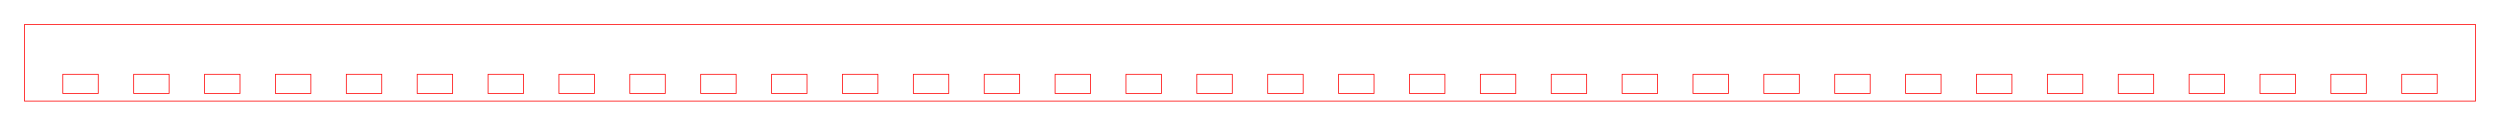 <?xml version="1.0" encoding="UTF-8" standalone="no"?>
<svg
   width="652.8mm"
   height="32.8mm"
   viewBox="0 0 652.8 32.8"
   version="1.1"
   id="svg11653"
   sodipodi:docname="2025-01-06-Caisse-Americaine-Gd-Format--Flan-Haut.svg"
   inkscape:version="1.2.2 (b0a8486541, 2022-12-01)"
   xmlns:inkscape="http://www.inkscape.org/namespaces/inkscape"
   xmlns:sodipodi="http://sodipodi.sourceforge.net/DTD/sodipodi-0.dtd"
   xmlns="http://www.w3.org/2000/svg"
   xmlns:svg="http://www.w3.org/2000/svg">
  <defs
     id="defs11657" />
  <sodipodi:namedview
     id="namedview11655"
     pagecolor="#ffffff"
     bordercolor="#000000"
     borderopacity="0.25"
     inkscape:showpageshadow="2"
     inkscape:pageopacity="0.0"
     inkscape:pagecheckerboard="0"
     inkscape:deskcolor="#d1d1d1"
     inkscape:document-units="mm"
     showgrid="false"
     inkscape:zoom="0.61728006"
     inkscape:cx="1234.4478"
     inkscape:cy="61.560388"
     inkscape:window-width="2560"
     inkscape:window-height="1371"
     inkscape:window-x="0"
     inkscape:window-y="32"
     inkscape:window-maximized="1"
     inkscape:current-layer="svg11653" />
  <g
     id="Sketch004"
     transform="translate(326.4,21.9) scale(1,-1)"
     style="stroke:#ff0000;stroke-opacity:1;stroke-width:0.2;stroke-dasharray:none">
    <path
       id="Sketch004_w0000"
       d="M -320 15.5 L -320 -4.5 L 320 -4.5 L 320 15.5 L -320 15.5 "
       stroke="#f1f3f5"
       stroke-width="0.7 px"
       style="stroke-width:0.2;stroke-miterlimit:4;stroke-dasharray:none;stroke-linecap:square;fill:none;fill-opacity:1;fill-rule:evenodd;stroke:#ff0000;stroke-opacity:1" />
    <path
       id="Sketch004_w0001"
       d="M -310.0 2.5 L -310.0 -2.5 L -300.746 -2.5 L -300.746 2.5 L -310.0 2.5 "
       stroke="#f1f3f5"
       stroke-width="0.7 px"
       style="stroke-width:0.2;stroke-miterlimit:4;stroke-dasharray:none;stroke-linecap:square;fill:none;fill-opacity:1;fill-rule:evenodd;stroke:#ff0000;stroke-opacity:1" />
    <path
       id="Sketch004_w0002"
       d="M -291.493 2.5 L -291.493 -2.5 L -282.239 -2.5 L -282.239 2.5 L -291.493 2.5 "
       stroke="#f1f3f5"
       stroke-width="0.7 px"
       style="stroke-width:0.2;stroke-miterlimit:4;stroke-dasharray:none;stroke-linecap:square;fill:none;fill-opacity:1;fill-rule:evenodd;stroke:#ff0000;stroke-opacity:1" />
    <path
       id="Sketch004_w0003"
       d="M -272.985 2.5 L -272.985 -2.5 L -263.731 -2.5 L -263.731 2.5 L -272.985 2.5 "
       stroke="#f1f3f5"
       stroke-width="0.7 px"
       style="stroke-width:0.2;stroke-miterlimit:4;stroke-dasharray:none;stroke-linecap:square;fill:none;fill-opacity:1;fill-rule:evenodd;stroke:#ff0000;stroke-opacity:1" />
    <path
       id="Sketch004_w0004"
       d="M -254.478 2.5 L -254.478 -2.5 L -245.224 -2.5 L -245.224 2.5 L -254.478 2.5 "
       stroke="#f1f3f5"
       stroke-width="0.7 px"
       style="stroke-width:0.2;stroke-miterlimit:4;stroke-dasharray:none;stroke-linecap:square;fill:none;fill-opacity:1;fill-rule:evenodd;stroke:#ff0000;stroke-opacity:1" />
    <path
       id="Sketch004_w0005"
       d="M -235.97 2.5 L -235.97 -2.5 L -226.716 -2.5 L -226.716 2.5 L -235.97 2.5 "
       stroke="#f1f3f5"
       stroke-width="0.7 px"
       style="stroke-width:0.2;stroke-miterlimit:4;stroke-dasharray:none;stroke-linecap:square;fill:none;fill-opacity:1;fill-rule:evenodd;stroke:#ff0000;stroke-opacity:1" />
    <path
       id="Sketch004_w0006"
       d="M -217.463 2.5 L -217.463 -2.5 L -208.209 -2.5 L -208.209 2.5 L -217.463 2.5 "
       stroke="#f1f3f5"
       stroke-width="0.7 px"
       style="stroke-width:0.2;stroke-miterlimit:4;stroke-dasharray:none;stroke-linecap:square;fill:none;fill-opacity:1;fill-rule:evenodd;stroke:#ff0000;stroke-opacity:1" />
    <path
       id="Sketch004_w0007"
       d="M -198.955 2.5 L -198.955 -2.5 L -189.701 -2.5 L -189.701 2.5 L -198.955 2.5 "
       stroke="#f1f3f5"
       stroke-width="0.7 px"
       style="stroke-width:0.2;stroke-miterlimit:4;stroke-dasharray:none;stroke-linecap:square;fill:none;fill-opacity:1;fill-rule:evenodd;stroke:#ff0000;stroke-opacity:1" />
    <path
       id="Sketch004_w0008"
       d="M -180.448 2.5 L -180.448 -2.5 L -171.194 -2.5 L -171.194 2.5 L -180.448 2.5 "
       stroke="#f1f3f5"
       stroke-width="0.7 px"
       style="stroke-width:0.2;stroke-miterlimit:4;stroke-dasharray:none;stroke-linecap:square;fill:none;fill-opacity:1;fill-rule:evenodd;stroke:#ff0000;stroke-opacity:1" />
    <path
       id="Sketch004_w0009"
       d="M -161.94 2.5 L -161.94 -2.5 L -152.687 -2.5 L -152.687 2.5 L -161.94 2.5 "
       stroke="#f1f3f5"
       stroke-width="0.7 px"
       style="stroke-width:0.2;stroke-miterlimit:4;stroke-dasharray:none;stroke-linecap:square;fill:none;fill-opacity:1;fill-rule:evenodd;stroke:#ff0000;stroke-opacity:1" />
    <path
       id="Sketch004_w0010"
       d="M -143.433 2.5 L -143.433 -2.5 L -134.179 -2.5 L -134.179 2.5 L -143.433 2.5 "
       stroke="#f1f3f5"
       stroke-width="0.7 px"
       style="stroke-width:0.2;stroke-miterlimit:4;stroke-dasharray:none;stroke-linecap:square;fill:none;fill-opacity:1;fill-rule:evenodd;stroke:#ff0000;stroke-opacity:1" />
    <path
       id="Sketch004_w0011"
       d="M -124.925 2.5 L -124.925 -2.5 L -115.672 -2.5 L -115.672 2.5 L -124.925 2.5 "
       stroke="#f1f3f5"
       stroke-width="0.7 px"
       style="stroke-width:0.2;stroke-miterlimit:4;stroke-dasharray:none;stroke-linecap:square;fill:none;fill-opacity:1;fill-rule:evenodd;stroke:#ff0000;stroke-opacity:1" />
    <path
       id="Sketch004_w0012"
       d="M -106.418 2.5 L -106.418 -2.5 L -97.164 -2.5 L -97.164 2.5 L -106.418 2.5 "
       stroke="#f1f3f5"
       stroke-width="0.7 px"
       style="stroke-width:0.2;stroke-miterlimit:4;stroke-dasharray:none;stroke-linecap:square;fill:none;fill-opacity:1;fill-rule:evenodd;stroke:#ff0000;stroke-opacity:1" />
    <path
       id="Sketch004_w0013"
       d="M -87.91 2.5 L -87.91 -2.5 L -78.657 -2.5 L -78.657 2.5 L -87.91 2.5 "
       stroke="#f1f3f5"
       stroke-width="0.7 px"
       style="stroke-width:0.2;stroke-miterlimit:4;stroke-dasharray:none;stroke-linecap:square;fill:none;fill-opacity:1;fill-rule:evenodd;stroke:#ff0000;stroke-opacity:1" />
    <path
       id="Sketch004_w0014"
       d="M -69.403 2.5 L -69.403 -2.5 L -60.149 -2.5 L -60.149 2.5 L -69.403 2.5 "
       stroke="#f1f3f5"
       stroke-width="0.7 px"
       style="stroke-width:0.2;stroke-miterlimit:4;stroke-dasharray:none;stroke-linecap:square;fill:none;fill-opacity:1;fill-rule:evenodd;stroke:#ff0000;stroke-opacity:1" />
    <path
       id="Sketch004_w0015"
       d="M -50.896 2.5 L -50.896 -2.5 L -41.642 -2.5 L -41.642 2.5 L -50.896 2.5 "
       stroke="#f1f3f5"
       stroke-width="0.7 px"
       style="stroke-width:0.2;stroke-miterlimit:4;stroke-dasharray:none;stroke-linecap:square;fill:none;fill-opacity:1;fill-rule:evenodd;stroke:#ff0000;stroke-opacity:1" />
    <path
       id="Sketch004_w0016"
       d="M -32.388 2.5 L -32.388 -2.5 L -23.134 -2.5 L -23.134 2.5 L -32.388 2.5 "
       stroke="#f1f3f5"
       stroke-width="0.7 px"
       style="stroke-width:0.2;stroke-miterlimit:4;stroke-dasharray:none;stroke-linecap:square;fill:none;fill-opacity:1;fill-rule:evenodd;stroke:#ff0000;stroke-opacity:1" />
    <path
       id="Sketch004_w0017"
       d="M -13.881 2.5 L -13.881 -2.5 L -4.627 -2.5 L -4.627 2.5 L -13.881 2.5 "
       stroke="#f1f3f5"
       stroke-width="0.7 px"
       style="stroke-width:0.2;stroke-miterlimit:4;stroke-dasharray:none;stroke-linecap:square;fill:none;fill-opacity:1;fill-rule:evenodd;stroke:#ff0000;stroke-opacity:1" />
    <path
       id="Sketch004_w0018"
       d="M 4.627 2.5 L 4.627 -2.5 L 13.881 -2.5 L 13.881 2.5 L 4.627 2.5 "
       stroke="#f1f3f5"
       stroke-width="0.7 px"
       style="stroke-width:0.2;stroke-miterlimit:4;stroke-dasharray:none;stroke-linecap:square;fill:none;fill-opacity:1;fill-rule:evenodd;stroke:#ff0000;stroke-opacity:1" />
    <path
       id="Sketch004_w0019"
       d="M 23.134 2.5 L 23.134 -2.5 L 32.388 -2.5 L 32.388 2.5 L 23.134 2.5 "
       stroke="#f1f3f5"
       stroke-width="0.7 px"
       style="stroke-width:0.2;stroke-miterlimit:4;stroke-dasharray:none;stroke-linecap:square;fill:none;fill-opacity:1;fill-rule:evenodd;stroke:#ff0000;stroke-opacity:1" />
    <path
       id="Sketch004_w0020"
       d="M 41.642 2.5 L 41.642 -2.5 L 50.896 -2.5 L 50.896 2.5 L 41.642 2.5 "
       stroke="#f1f3f5"
       stroke-width="0.7 px"
       style="stroke-width:0.2;stroke-miterlimit:4;stroke-dasharray:none;stroke-linecap:square;fill:none;fill-opacity:1;fill-rule:evenodd;stroke:#ff0000;stroke-opacity:1" />
    <path
       id="Sketch004_w0021"
       d="M 60.149 2.5 L 60.149 -2.5 L 69.403 -2.5 L 69.403 2.5 L 60.149 2.5 "
       stroke="#f1f3f5"
       stroke-width="0.7 px"
       style="stroke-width:0.2;stroke-miterlimit:4;stroke-dasharray:none;stroke-linecap:square;fill:none;fill-opacity:1;fill-rule:evenodd;stroke:#ff0000;stroke-opacity:1" />
    <path
       id="Sketch004_w0022"
       d="M 78.657 2.5 L 78.657 -2.5 L 87.91 -2.5 L 87.91 2.5 L 78.657 2.5 "
       stroke="#f1f3f5"
       stroke-width="0.7 px"
       style="stroke-width:0.2;stroke-miterlimit:4;stroke-dasharray:none;stroke-linecap:square;fill:none;fill-opacity:1;fill-rule:evenodd;stroke:#ff0000;stroke-opacity:1" />
    <path
       id="Sketch004_w0023"
       d="M 97.164 2.5 L 97.164 -2.5 L 106.418 -2.5 L 106.418 2.5 L 97.164 2.5 "
       stroke="#f1f3f5"
       stroke-width="0.7 px"
       style="stroke-width:0.2;stroke-miterlimit:4;stroke-dasharray:none;stroke-linecap:square;fill:none;fill-opacity:1;fill-rule:evenodd;stroke:#ff0000;stroke-opacity:1" />
    <path
       id="Sketch004_w0024"
       d="M 115.672 2.5 L 115.672 -2.5 L 124.925 -2.5 L 124.925 2.5 L 115.672 2.5 "
       stroke="#f1f3f5"
       stroke-width="0.7 px"
       style="stroke-width:0.2;stroke-miterlimit:4;stroke-dasharray:none;stroke-linecap:square;fill:none;fill-opacity:1;fill-rule:evenodd;stroke:#ff0000;stroke-opacity:1" />
    <path
       id="Sketch004_w0025"
       d="M 134.179 2.5 L 134.179 -2.5 L 143.433 -2.5 L 143.433 2.5 L 134.179 2.5 "
       stroke="#f1f3f5"
       stroke-width="0.7 px"
       style="stroke-width:0.2;stroke-miterlimit:4;stroke-dasharray:none;stroke-linecap:square;fill:none;fill-opacity:1;fill-rule:evenodd;stroke:#ff0000;stroke-opacity:1" />
    <path
       id="Sketch004_w0026"
       d="M 152.687 2.5 L 152.687 -2.5 L 161.94 -2.5 L 161.94 2.5 L 152.687 2.5 "
       stroke="#f1f3f5"
       stroke-width="0.7 px"
       style="stroke-width:0.2;stroke-miterlimit:4;stroke-dasharray:none;stroke-linecap:square;fill:none;fill-opacity:1;fill-rule:evenodd;stroke:#ff0000;stroke-opacity:1" />
    <path
       id="Sketch004_w0027"
       d="M 171.194 2.5 L 171.194 -2.5 L 180.448 -2.5 L 180.448 2.5 L 171.194 2.5 "
       stroke="#f1f3f5"
       stroke-width="0.7 px"
       style="stroke-width:0.2;stroke-miterlimit:4;stroke-dasharray:none;stroke-linecap:square;fill:none;fill-opacity:1;fill-rule:evenodd;stroke:#ff0000;stroke-opacity:1" />
    <path
       id="Sketch004_w0028"
       d="M 189.701 2.5 L 189.701 -2.5 L 198.955 -2.5 L 198.955 2.5 L 189.701 2.5 "
       stroke="#f1f3f5"
       stroke-width="0.7 px"
       style="stroke-width:0.2;stroke-miterlimit:4;stroke-dasharray:none;stroke-linecap:square;fill:none;fill-opacity:1;fill-rule:evenodd;stroke:#ff0000;stroke-opacity:1" />
    <path
       id="Sketch004_w0029"
       d="M 208.209 2.5 L 208.209 -2.5 L 217.463 -2.5 L 217.463 2.5 L 208.209 2.5 "
       stroke="#f1f3f5"
       stroke-width="0.7 px"
       style="stroke-width:0.2;stroke-miterlimit:4;stroke-dasharray:none;stroke-linecap:square;fill:none;fill-opacity:1;fill-rule:evenodd;stroke:#ff0000;stroke-opacity:1" />
    <path
       id="Sketch004_w0030"
       d="M 226.716 2.5 L 226.716 -2.5 L 235.97 -2.5 L 235.97 2.5 L 226.716 2.5 "
       stroke="#f1f3f5"
       stroke-width="0.7 px"
       style="stroke-width:0.2;stroke-miterlimit:4;stroke-dasharray:none;stroke-linecap:square;fill:none;fill-opacity:1;fill-rule:evenodd;stroke:#ff0000;stroke-opacity:1" />
    <path
       id="Sketch004_w0031"
       d="M 245.224 2.5 L 245.224 -2.5 L 254.478 -2.5 L 254.478 2.5 L 245.224 2.5 "
       stroke="#f1f3f5"
       stroke-width="0.7 px"
       style="stroke-width:0.2;stroke-miterlimit:4;stroke-dasharray:none;stroke-linecap:square;fill:none;fill-opacity:1;fill-rule:evenodd;stroke:#ff0000;stroke-opacity:1" />
    <path
       id="Sketch004_w0032"
       d="M 263.731 2.5 L 263.731 -2.5 L 272.985 -2.5 L 272.985 2.5 L 263.731 2.5 "
       stroke="#f1f3f5"
       stroke-width="0.7 px"
       style="stroke-width:0.2;stroke-miterlimit:4;stroke-dasharray:none;stroke-linecap:square;fill:none;fill-opacity:1;fill-rule:evenodd;stroke:#ff0000;stroke-opacity:1" />
    <path
       id="Sketch004_w0033"
       d="M 282.239 2.5 L 282.239 -2.5 L 291.493 -2.5 L 291.493 2.5 L 282.239 2.5 "
       stroke="#f1f3f5"
       stroke-width="0.7 px"
       style="stroke-width:0.2;stroke-miterlimit:4;stroke-dasharray:none;stroke-linecap:square;fill:none;fill-opacity:1;fill-rule:evenodd;stroke:#ff0000;stroke-opacity:1" />
    <path
       id="Sketch004_w0034"
       d="M 300.746 2.5 L 300.746 -2.5 L 310.0 -2.5 L 310.0 2.5 L 300.746 2.5 "
       stroke="#f1f3f5"
       stroke-width="0.7 px"
       style="stroke-width:0.2;stroke-miterlimit:4;stroke-dasharray:none;stroke-linecap:square;fill:none;fill-opacity:1;fill-rule:evenodd;stroke:#ff0000;stroke-opacity:1" />
    <title
       id="title11650">b'Flan-Haut'</title>
  </g>
</svg>
